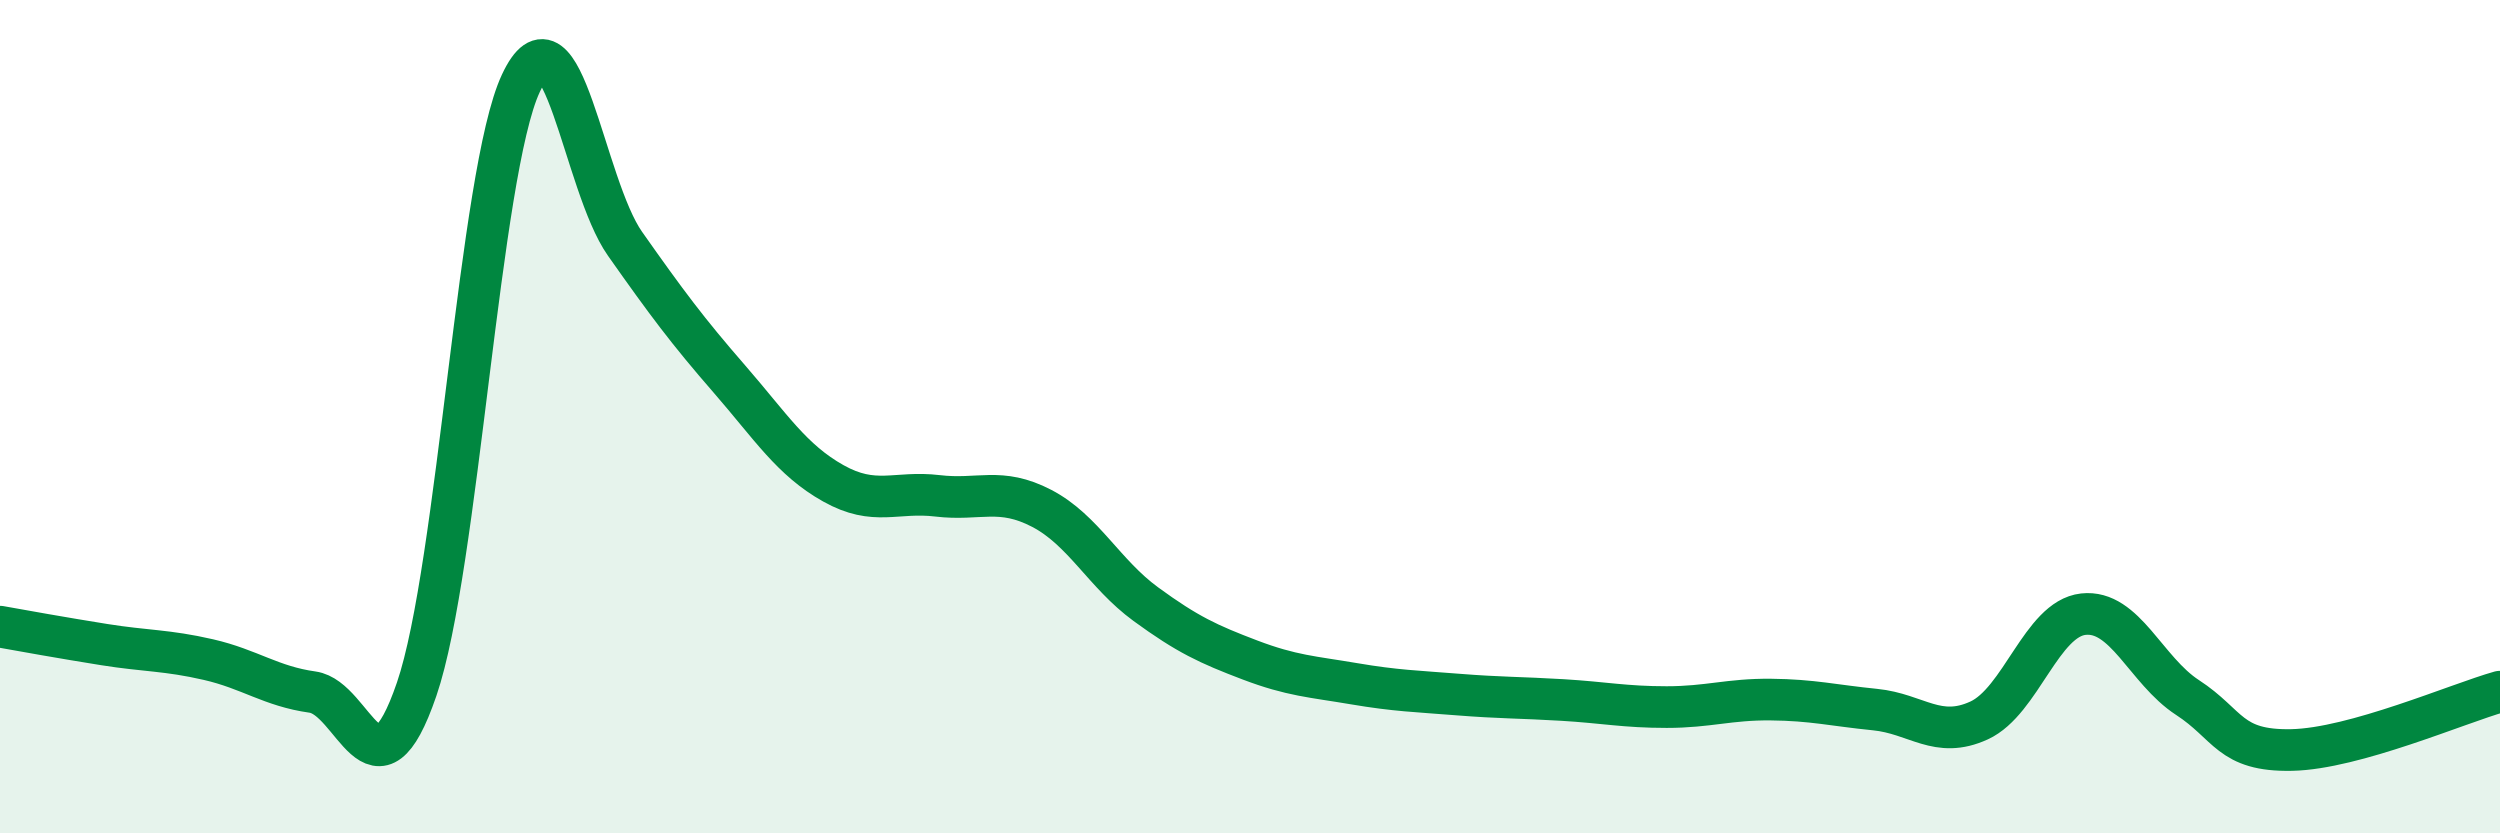 
    <svg width="60" height="20" viewBox="0 0 60 20" xmlns="http://www.w3.org/2000/svg">
      <path
        d="M 0,15.04 C 0.5,15.13 1.5,15.31 2.5,15.47 C 3.5,15.63 4,15.6 5,15.83 C 6,16.06 6.5,16.47 7.5,16.61 C 8.5,16.75 9,19.46 10,16.54 C 11,13.62 11.5,4.14 12.5,2 C 13.5,-0.14 14,4.43 15,5.85 C 16,7.27 16.5,7.94 17.5,9.09 C 18.5,10.24 19,11.04 20,11.6 C 21,12.16 21.5,11.78 22.5,11.9 C 23.5,12.02 24,11.68 25,12.2 C 26,12.72 26.5,13.77 27.5,14.5 C 28.5,15.23 29,15.46 30,15.84 C 31,16.22 31.5,16.24 32.5,16.41 C 33.5,16.58 34,16.59 35,16.67 C 36,16.75 36.5,16.74 37.5,16.8 C 38.5,16.86 39,16.97 40,16.97 C 41,16.97 41.5,16.78 42.5,16.79 C 43.5,16.8 44,16.93 45,17.03 C 46,17.13 46.5,17.75 47.5,17.29 C 48.5,16.83 49,14.85 50,14.74 C 51,14.63 51.5,16.09 52.5,16.74 C 53.5,17.39 53.5,18.03 55,18 C 56.5,17.97 59,16.88 60,16.6L60 20L0 20Z"
        fill="#008740"
        opacity="0.1"
        stroke-linecap="round"
        stroke-linejoin="round"
      />
      <path
        d="M 0,15.04 C 0.5,15.13 1.5,15.31 2.5,15.47 C 3.5,15.63 4,15.6 5,15.83 C 6,16.06 6.5,16.47 7.5,16.61 C 8.5,16.75 9,19.46 10,16.54 C 11,13.62 11.5,4.14 12.5,2 C 13.5,-0.14 14,4.43 15,5.85 C 16,7.27 16.5,7.94 17.5,9.09 C 18.5,10.24 19,11.04 20,11.6 C 21,12.16 21.5,11.78 22.5,11.9 C 23.5,12.02 24,11.68 25,12.2 C 26,12.72 26.5,13.77 27.5,14.5 C 28.5,15.23 29,15.46 30,15.84 C 31,16.22 31.5,16.24 32.5,16.41 C 33.5,16.58 34,16.59 35,16.67 C 36,16.75 36.5,16.74 37.5,16.8 C 38.5,16.86 39,16.97 40,16.97 C 41,16.97 41.5,16.78 42.5,16.79 C 43.5,16.8 44,16.93 45,17.03 C 46,17.13 46.5,17.75 47.5,17.29 C 48.5,16.83 49,14.85 50,14.74 C 51,14.63 51.5,16.09 52.5,16.74 C 53.5,17.39 53.5,18.03 55,18 C 56.5,17.97 59,16.88 60,16.6"
        stroke="#008740"
        stroke-width="1"
        fill="none"
        stroke-linecap="round"
        stroke-linejoin="round"
      />
    </svg>
  